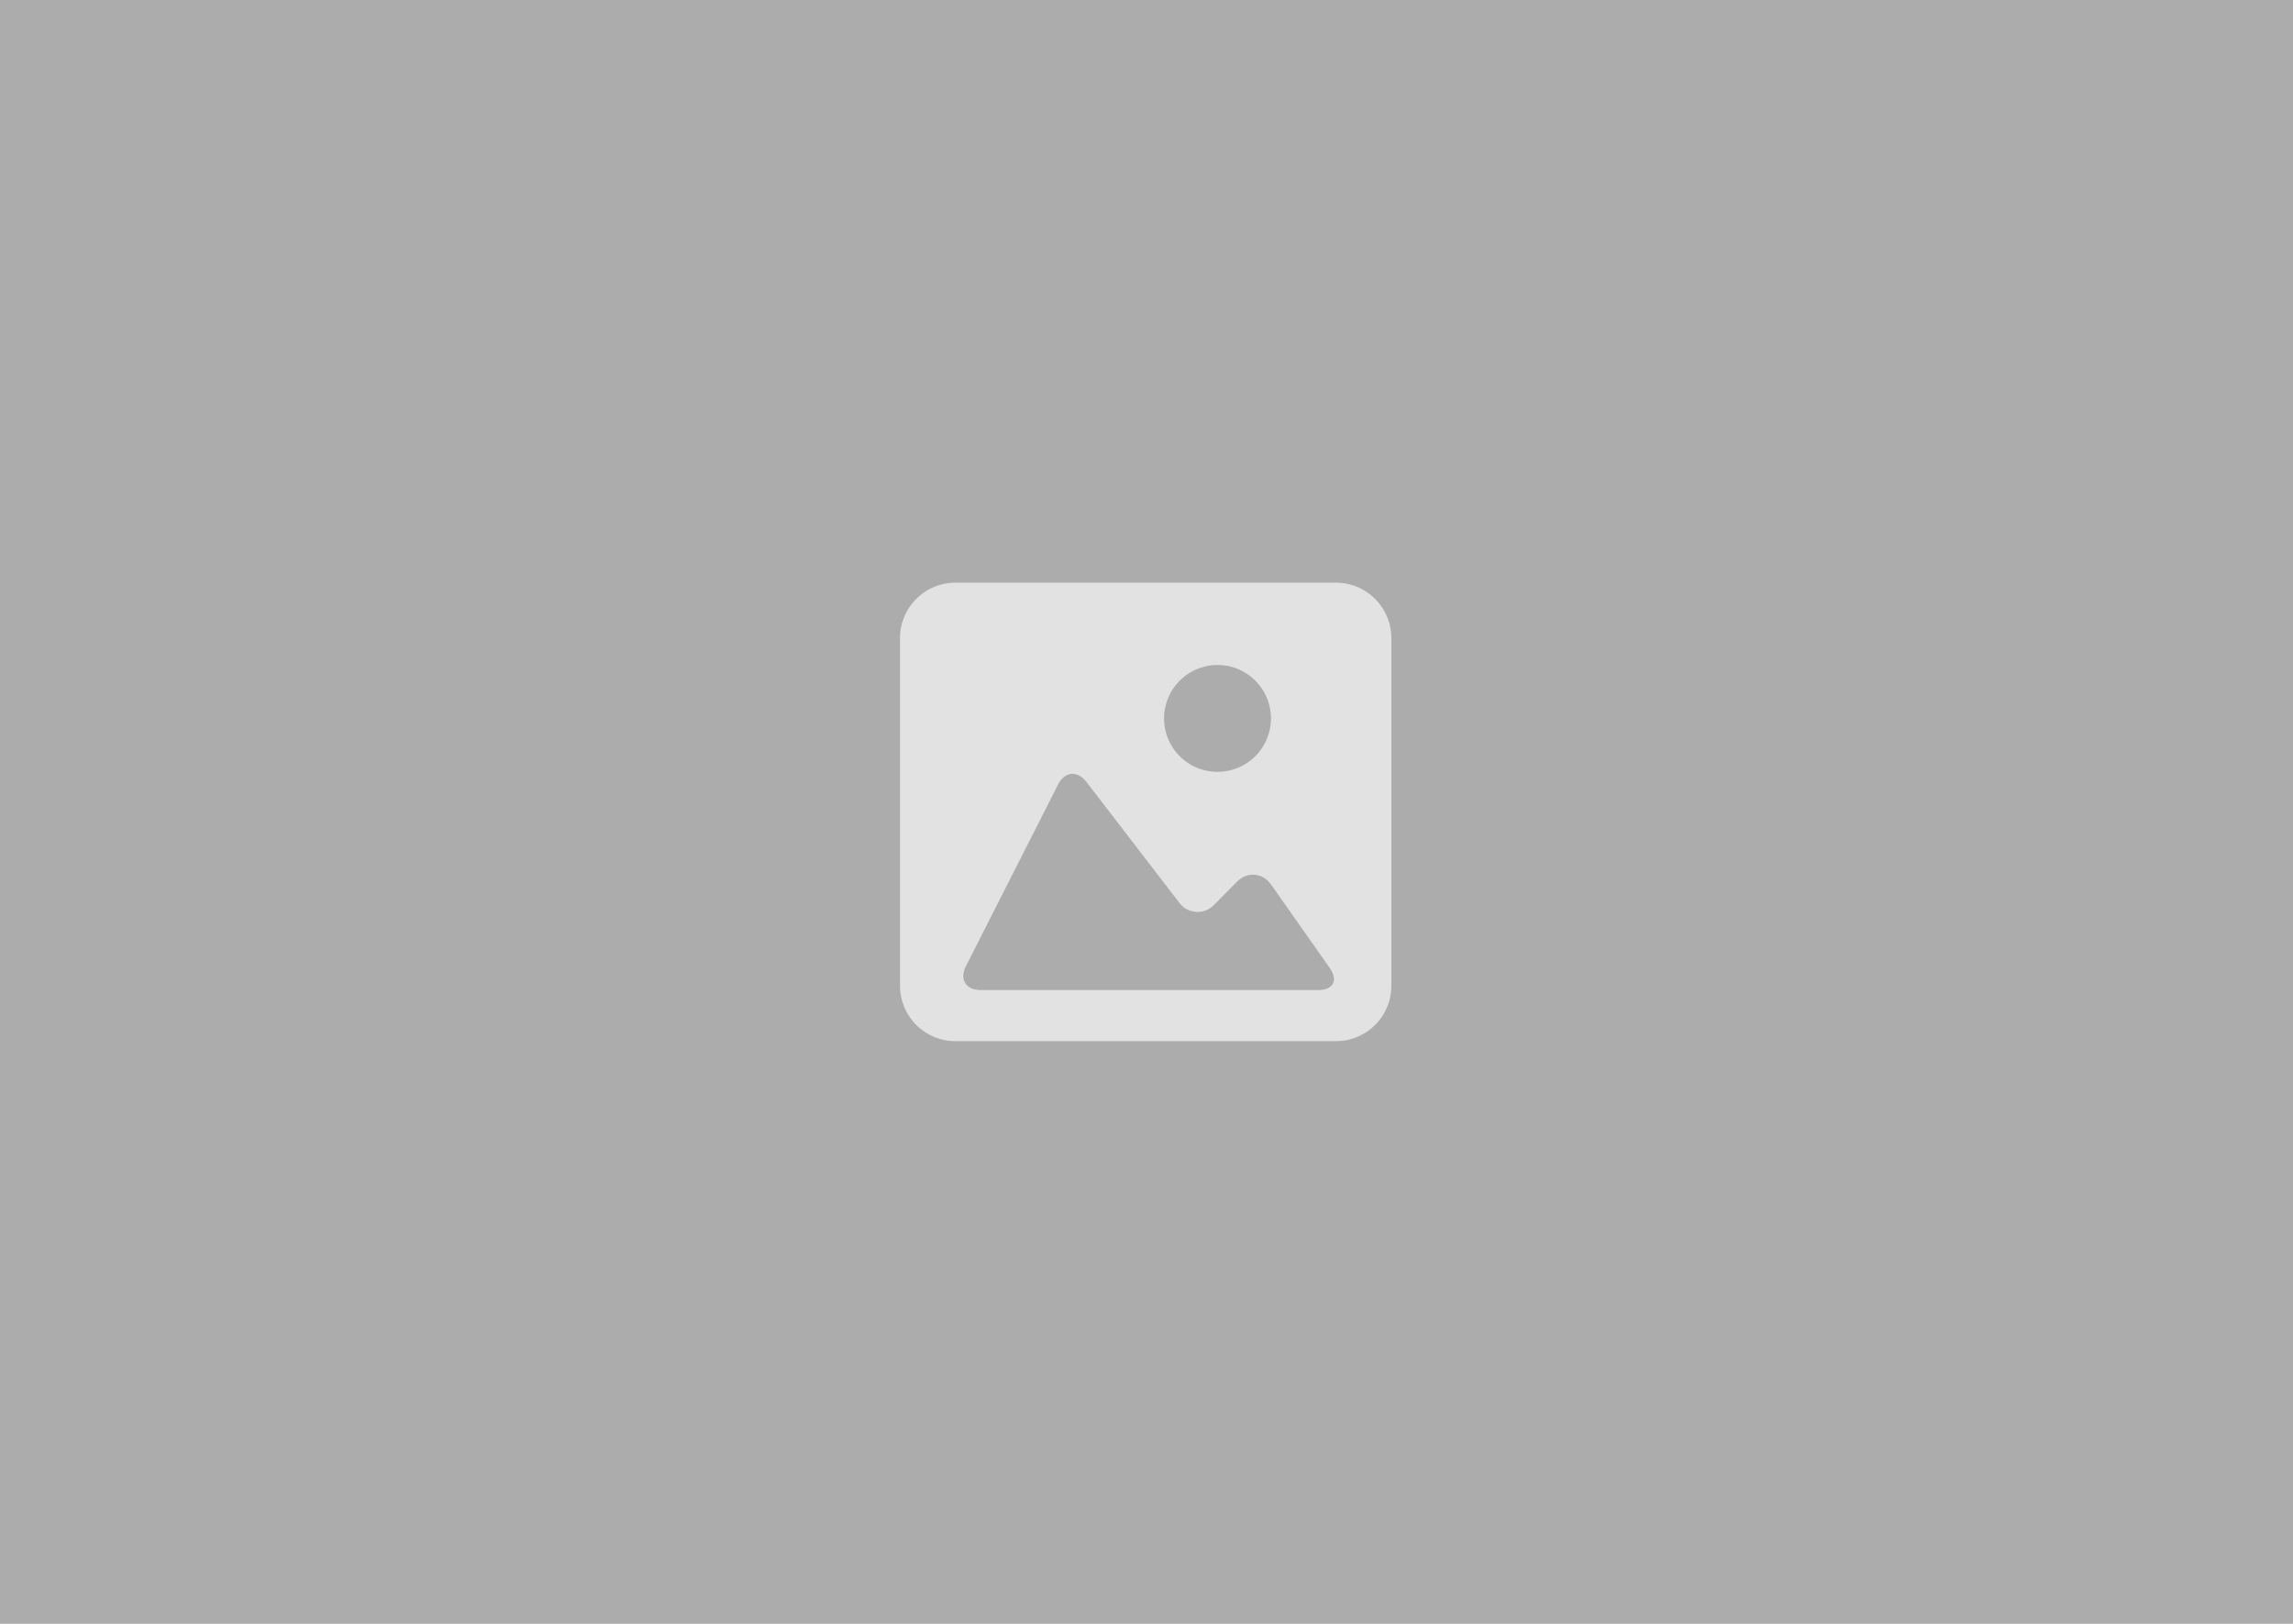 <svg xmlns="http://www.w3.org/2000/svg" xmlns:xlink="http://www.w3.org/1999/xlink" width="1200" height="850" viewBox="0 0 1200 850"><defs><clipPath id="clip-path"><rect id="Rectangle_1207" data-name="Rectangle 1207" width="257.143" height="240" fill="#e2e2e2"></rect></clipPath></defs><g id="Group_1330" data-name="Group 1330" transform="translate(10117 -432.143)"><rect id="Rectangle_1204" data-name="Rectangle 1204" width="850" height="1200" transform="translate(-10117 1282.143) rotate(-90)" fill="#acacac"></rect><g id="Group_1322" data-name="Group 1322" transform="translate(-9646 737.143)"><g id="Group_1321" data-name="Group 1321" clip-path="url(#clip-path)"><path id="Path_1942" data-name="Path 1942" d="M228.074,0H29.083A29.049,29.049,0,0,0,0,28.972V211.061A29.034,29.034,0,0,0,29.083,240h198.99a29.022,29.022,0,0,0,29.07-28.939V28.972A29.036,29.036,0,0,0,228.074,0M166.282,43.086a27.969,27.969,0,1,1-28.091,27.969,28.034,28.034,0,0,1,28.091-27.969m52.671,170.146H42.212c-7.758,0-11.214-5.589-7.716-12.484l48.209-95.072c3.493-6.894,10.15-7.509,14.865-1.376l48.476,63.075a11.916,11.916,0,0,0,18.409,1.16l11.859-11.957c5.45-5.5,13.479-4.816,17.927,1.51l30.709,43.674c4.439,6.335,1.761,11.468-6,11.468" fill="#e2e2e2"></path></g></g></g></svg>
